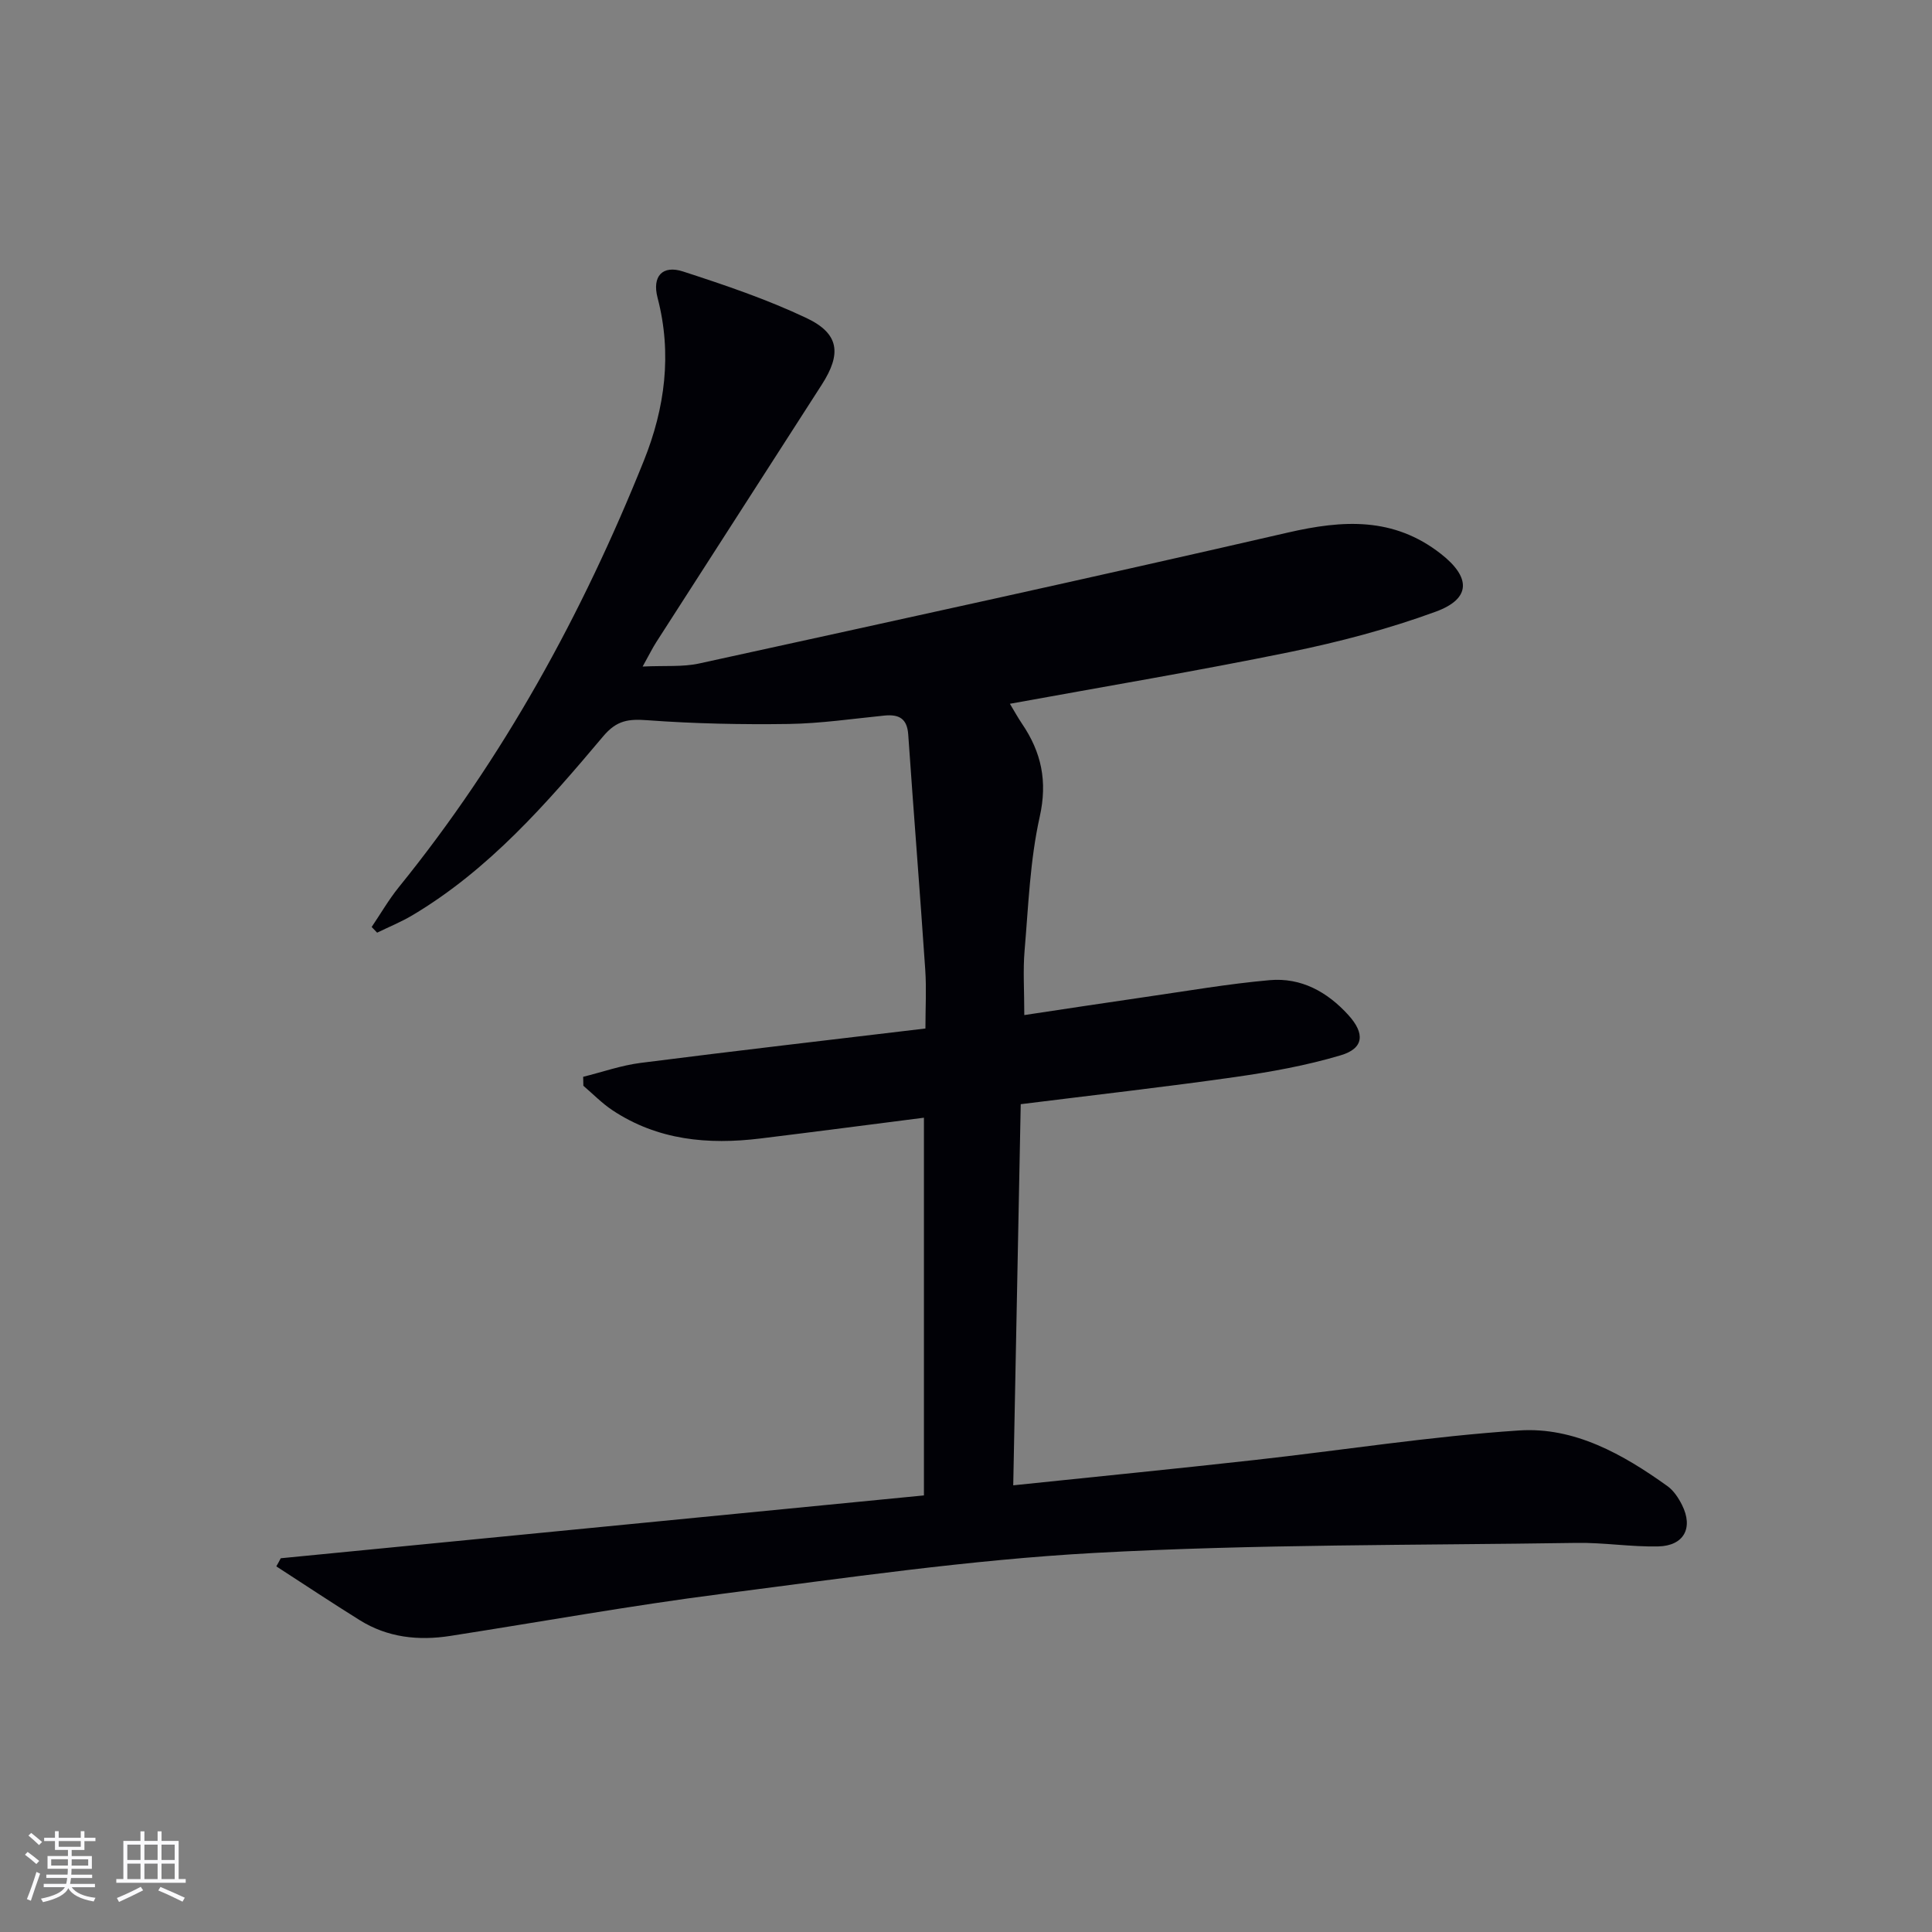 <svg enable-background="new 0 0 400 400" viewBox="0 0 400 400" xmlns="http://www.w3.org/2000/svg"><rect x="0" y="0" width="400" height="400" fill="#808080" stroke="none"/><path d="m58.13 322.62c44.32-4.33 88.65-8.66 133.16-13.01 0-26.62 0-52.18 0-78.2-11.52 1.47-22.67 2.93-33.85 4.3-10.84 1.33-21.29.37-30.66-5.86-2.16-1.44-4.01-3.35-6-5.05-.01-.62-.03-1.24-.04-1.86 3.97-.98 7.88-2.37 11.91-2.88 19.43-2.48 38.89-4.72 58.95-7.12 0-4.3.23-8.27-.04-12.2-1.1-16.22-2.4-32.43-3.52-48.66-.23-3.33-1.92-4.22-4.92-3.93-6.61.66-13.22 1.64-19.85 1.74-9.72.14-19.48-.06-29.17-.77-3.94-.29-6.39-.04-9.22 3.33-11.69 13.88-23.64 27.62-39.52 37.06-2.32 1.38-4.85 2.4-7.28 3.59-.38-.39-.75-.78-1.13-1.18 1.86-2.75 3.54-5.66 5.62-8.24 21.66-26.73 37.99-56.53 50.75-88.34 4.34-10.82 5.86-22.09 2.82-33.7-1.16-4.43 1-6.82 5.28-5.43 8.66 2.81 17.35 5.75 25.56 9.64 6.81 3.23 7.27 7.4 3.16 13.79-11.43 17.76-22.85 35.53-34.26 53.3-.77 1.2-1.4 2.49-2.83 5.06 4.7-.22 8.31.11 11.69-.63 40.67-8.9 81.35-17.77 121.91-27.11 11.39-2.62 21.86-3.26 31.66 4.4 6.17 4.82 6.35 9.26-1.03 11.97-9.76 3.58-19.94 6.26-30.14 8.35-19.14 3.92-38.42 7.15-58.05 10.73.84 1.39 1.61 2.8 2.5 4.12 4.02 5.91 5.32 11.9 3.67 19.29-2.01 9.01-2.34 18.42-3.13 27.68-.35 4.09-.06 8.23-.06 13.36 8.32-1.25 16.75-2.54 25.19-3.76 8.53-1.23 17.04-2.71 25.62-3.47 6.5-.57 11.92 2.41 16.29 7.23 3.46 3.81 3.24 6.9-1.6 8.33-7.11 2.12-14.51 3.45-21.87 4.5-14.47 2.06-29 3.7-44.37 5.62-.51 26.05-1.02 52.22-1.55 78.91 17.22-1.8 33.56-3.41 49.87-5.23 18.3-2.03 36.53-4.92 54.87-6.13 11.43-.76 21.51 4.93 30.7 11.52 1.29.92 2.29 2.45 3.02 3.9 2.39 4.75.41 8.47-4.93 8.59-5.63.12-11.28-.82-16.92-.73-33.28.51-66.61.26-99.82 2.08-25.83 1.42-51.55 5.19-77.25 8.49-18.76 2.41-37.4 5.78-56.1 8.69-6.6 1.03-12.97.34-18.74-3.26-5.81-3.62-11.52-7.42-17.27-11.14.32-.55.62-1.12.92-1.68z" fill="#010106"/><g fill="#fafafc"><path d="m5.17 384 .55-.58c.85.61 1.65 1.24 2.4 1.87l-.59.64c-.83-.73-1.62-1.38-2.36-1.93m1.22 9.53-.82-.34c.71-1.76 1.37-3.64 1.98-5.63.24.13.5.25.76.36-.6 1.67-1.24 3.54-1.92 5.61m-.5-13.5.57-.54c.56.44 1.31 1.06 2.26 1.87l-.64.64c-.68-.66-1.41-1.32-2.19-1.97m3.25.46h2.24v-1.36h.77v1.36h4.57v-1.36h.76v1.36h2.28v.69h-2.28v1.84h-2.64v1.26h4.18v2.64h-4.21c0 .45-.02.86-.05 1.21h4.32v.69h-4.38c-.04.34-.1.75-.19 1.22h5.15v.69h-4.82c.87 1.19 2.51 1.92 4.93 2.19-.17.32-.3.57-.37.76-2.77-.49-4.52-1.41-5.26-2.76-.56 1.26-2.3 2.23-5.24 2.9-.12-.24-.26-.48-.43-.72 2.73-.55 4.38-1.34 4.96-2.38h-4.38v-.69h4.65c.1-.38.17-.79.21-1.22h-4.32v-.69h4.4c.03-.34.05-.75.05-1.21h-4.2v-2.64h4.23v-1.26h-2.69v-1.84h-2.24zm1.46 4.46v1.29h3.45c.01-.4.02-.57.01-.53v-.32-.45h-3.46zm1.55-2.59h4.57v-1.19h-4.57zm6.11 2.59h-3.42v.77c-.01.19-.01.37-.02.53h3.44z"/><path d="m32.63 379.16h.82v1.98h3.54v7.89h1.46v.78h-14.37v-.78h1.46v-7.89h3.54v-1.98h.82v1.98h2.73zm-3.49 11.48.5.73c-1.61.82-3.28 1.63-5 2.41-.13-.27-.28-.55-.44-.82 1.75-.72 3.4-1.49 4.94-2.32m-2.78-5.55h2.73v-3.18h-2.73zm0 3.95h2.73v-3.2h-2.73zm3.54-3.95h2.73v-3.18h-2.73zm0 3.95h2.73v-3.2h-2.73zm7.89 4.68c-1.84-.92-3.51-1.7-5.02-2.32l.45-.73c1.89.8 3.57 1.55 5.04 2.23zm-1.62-11.81h-2.73v3.18h2.73zm-2.73 7.13h2.73v-3.2h-2.73z"/></g></svg>
